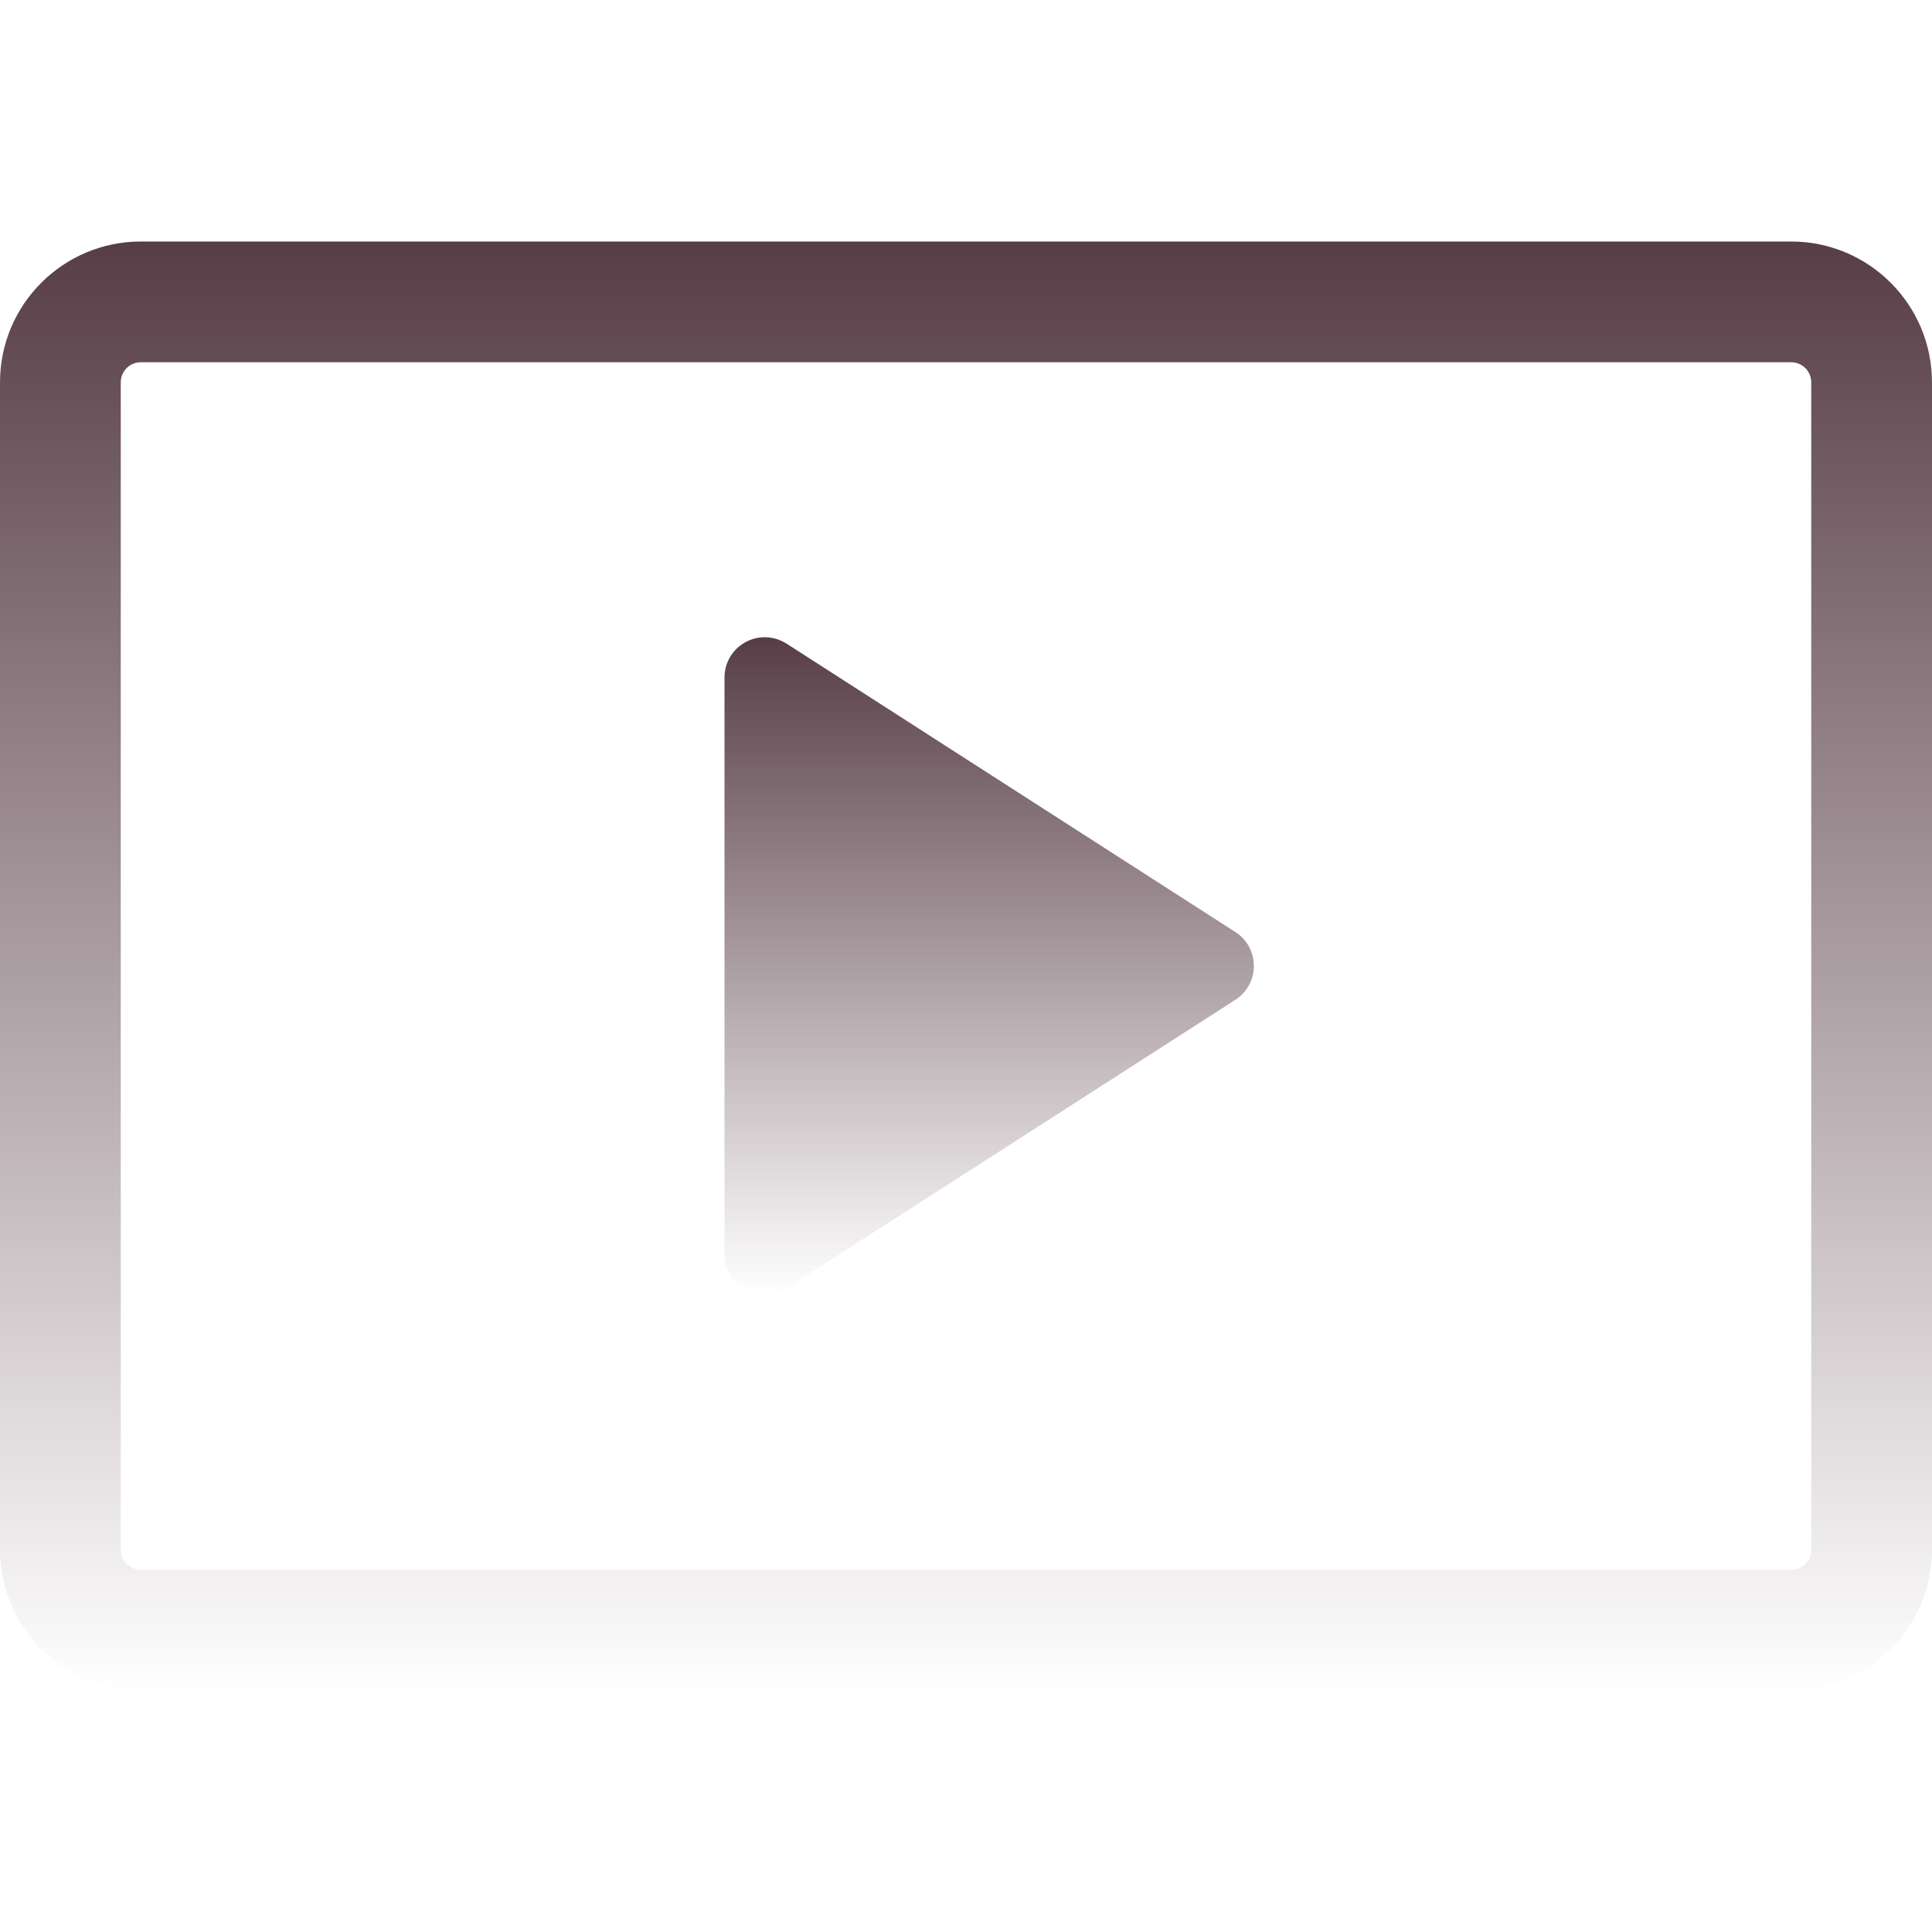 <?xml version="1.0" encoding="UTF-8"?> <svg xmlns="http://www.w3.org/2000/svg" width="24" height="24" viewBox="0 0 24 24" fill="none"> <path fill-rule="evenodd" clip-rule="evenodd" d="M1.75 4.5C1.684 4.5 1.62 4.526 1.573 4.573C1.526 4.62 1.5 4.684 1.5 4.75V19.25C1.5 19.388 1.612 19.5 1.75 19.5H22.25C22.316 19.5 22.38 19.474 22.427 19.427C22.474 19.38 22.5 19.316 22.5 19.25V4.75C22.5 4.684 22.474 4.62 22.427 4.573C22.38 4.526 22.316 4.5 22.25 4.5H1.75ZM0 4.75C0 3.784 0.784 3 1.75 3H22.25C23.216 3 24 3.784 24 4.75V19.25C24 19.714 23.816 20.159 23.487 20.487C23.159 20.816 22.714 21 22.25 21H1.75C1.286 21 0.841 20.816 0.513 20.487C0.184 20.159 0 19.714 0 19.25L0 4.75Z" fill="url(#paint0_linear_858_5)"></path> <path d="M9 15.583V8.415C9 8.325 9.024 8.238 9.07 8.16C9.116 8.083 9.182 8.02 9.261 7.977C9.339 7.934 9.428 7.913 9.518 7.916C9.607 7.92 9.695 7.947 9.77 7.995L15.346 11.578C15.417 11.623 15.475 11.686 15.515 11.759C15.555 11.833 15.576 11.915 15.576 11.999C15.576 12.083 15.555 12.165 15.515 12.239C15.475 12.313 15.417 12.375 15.346 12.42L9.77 16.004C9.695 16.053 9.607 16.08 9.518 16.083C9.428 16.086 9.339 16.065 9.261 16.022C9.182 15.979 9.116 15.916 9.07 15.839C9.024 15.762 9 15.674 9 15.584V15.583Z" fill="url(#paint1_linear_858_5)"></path> <defs> <linearGradient id="paint0_linear_858_5" x1="12" y1="3" x2="12" y2="21" gradientUnits="userSpaceOnUse"> <stop stop-color="#573D46"></stop> <stop offset="1" stop-color="#573D46" stop-opacity="0"></stop> </linearGradient> <linearGradient id="paint1_linear_858_5" x1="12.288" y1="7.916" x2="12.288" y2="16.083" gradientUnits="userSpaceOnUse"> <stop stop-color="#573D46"></stop> <stop offset="1" stop-color="#573D46" stop-opacity="0"></stop> </linearGradient> </defs> </svg> 
